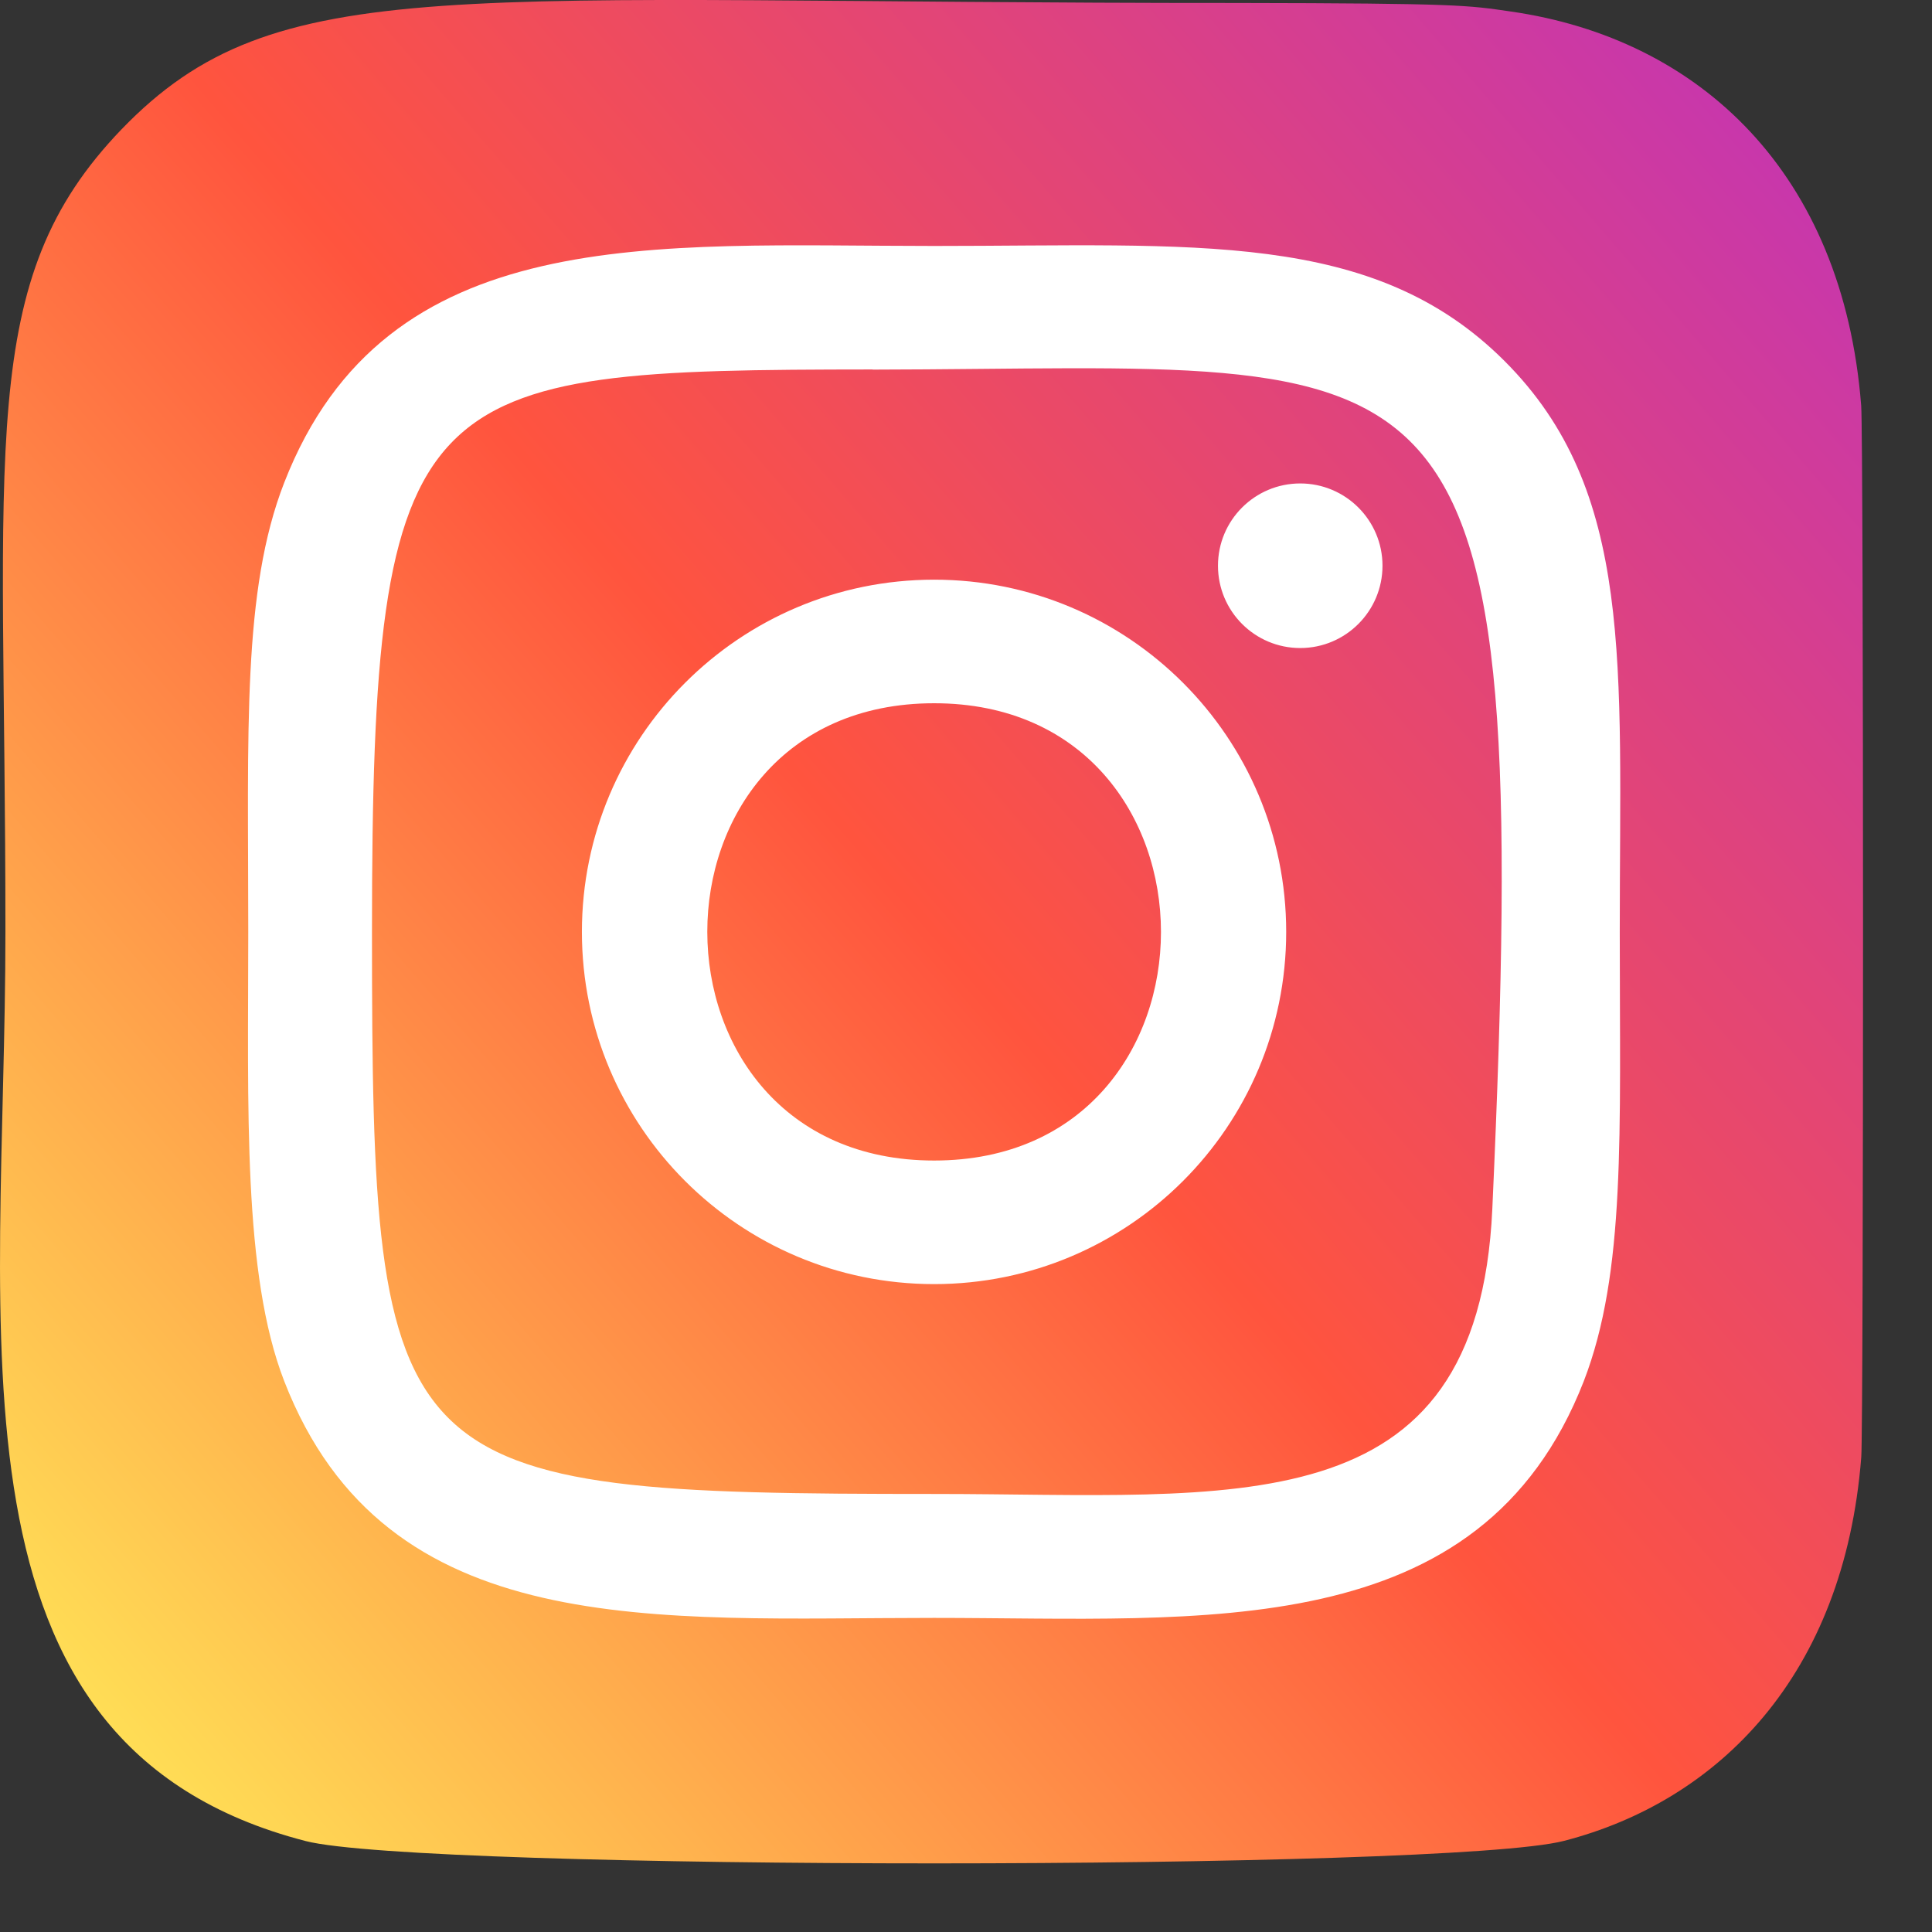 <svg width="26" height="26" viewBox="0 0 26 26" fill="none" xmlns="http://www.w3.org/2000/svg">
<rect x="0" y="0" width="26" height="26" fill="#333333" stroke="none"/>
<path d="M1.635 1.741C-0.329 3.782 0.073 5.949 0.073 12.535C0.073 18.003 -0.881 23.486 4.113 24.776C5.672 25.177 19.489 25.177 21.046 24.774C23.125 24.238 24.817 22.551 25.048 19.611C25.08 19.2 25.08 5.876 25.047 5.458C24.801 2.325 22.873 0.52 20.332 0.155C19.75 0.07 19.633 0.045 16.646 0.04C6.049 0.045 3.726 -0.427 1.635 1.741V1.741Z" fill="url(#paint0_linear)"/>
<path d="M12.571 3.31C8.789 3.31 5.197 2.974 3.825 6.495C3.258 7.949 3.341 9.837 3.341 12.541C3.341 14.914 3.265 17.145 3.825 18.587C5.194 22.11 8.815 21.773 12.569 21.773C16.191 21.773 19.925 22.15 21.314 18.587C21.881 17.119 21.798 15.258 21.798 12.541C21.798 8.935 21.997 6.607 20.248 4.859C18.477 3.088 16.082 3.31 12.567 3.31H12.571ZM11.744 4.974C19.633 4.961 20.637 4.084 20.083 16.268C19.886 20.578 16.605 20.105 12.572 20.105C5.218 20.105 5.006 19.895 5.006 12.537C5.006 5.095 5.59 4.978 11.744 4.972V4.974ZM17.498 6.506C16.886 6.506 16.391 7.002 16.391 7.613C16.391 8.225 16.886 8.721 17.498 8.721C18.109 8.721 18.605 8.225 18.605 7.613C18.605 7.002 18.109 6.506 17.498 6.506V6.506ZM12.571 7.801C9.953 7.801 7.831 9.924 7.831 12.541C7.831 15.159 9.953 17.281 12.571 17.281C15.188 17.281 17.309 15.159 17.309 12.541C17.309 9.924 15.188 7.801 12.571 7.801V7.801ZM12.571 9.464C16.639 9.464 16.644 15.618 12.571 15.618C8.504 15.618 8.498 9.464 12.571 9.464Z" fill="white"/>
<defs>
<linearGradient id="paint0_linear" x1="1.683" y1="23.443" x2="24.918" y2="3.334" gradientUnits="userSpaceOnUse">
<stop stop-color="#FFDD55"/>
<stop offset="0.5" stop-color="#FF543E"/>
<stop offset="1" stop-color="#C837AB"/>
</linearGradient>
</defs>
</svg>

